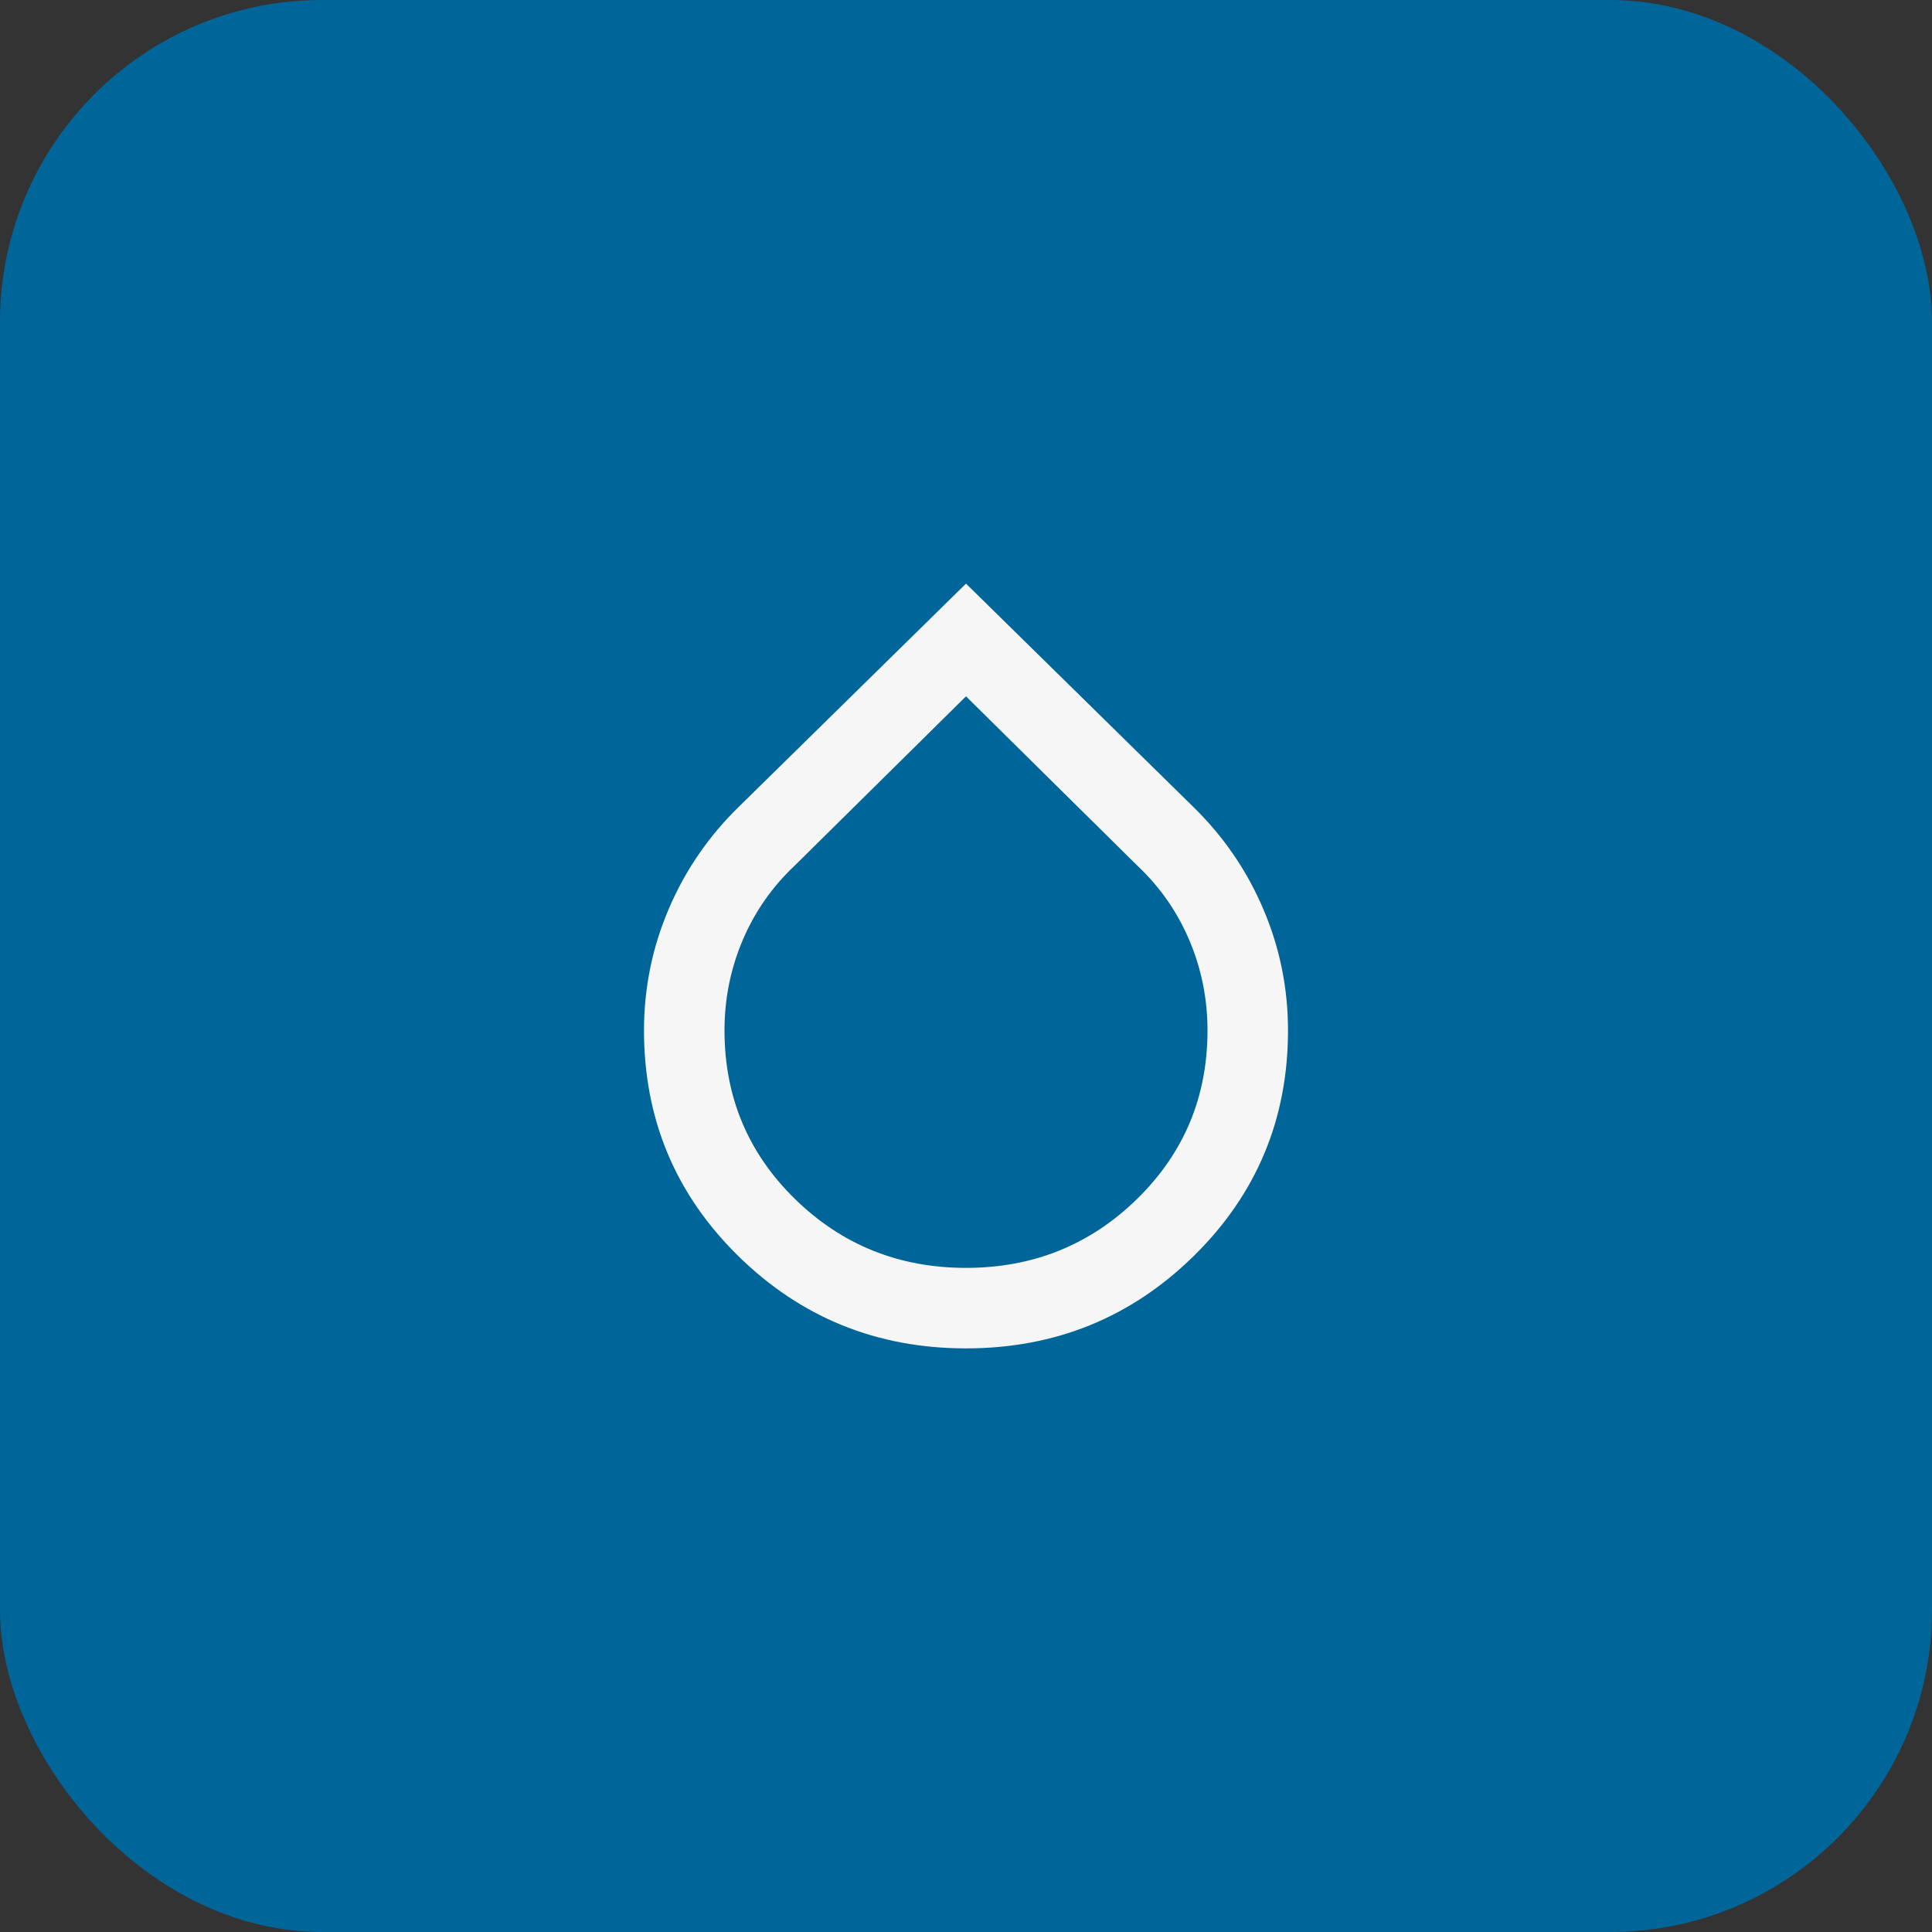 <svg width="48" height="48" viewBox="0 0 48 48" fill="none" xmlns="http://www.w3.org/2000/svg">
<rect x="0" y="0" width="48" height="48" fill="#333333" stroke="none"/>
<rect width="48" height="48" rx="8" fill="#006699"/>
<mask id="mask0_8867_22310" style="mask-type:alpha" maskUnits="userSpaceOnUse" x="12" y="12" width="24" height="24">
<rect x="12" y="12" width="24" height="24" fill="#D9D9D9"/>
</mask>
<g mask="url(#mask0_8867_22310)">
<path d="M24 33.5C21.783 33.5 19.896 32.733 18.337 31.2C16.779 29.667 16 27.8 16 25.6C16 24.55 16.204 23.546 16.613 22.587C17.021 21.629 17.6 20.783 18.35 20.05L24 14.5L29.65 20.05C30.4 20.783 30.979 21.629 31.387 22.587C31.796 23.546 32 24.55 32 25.6C32 27.8 31.221 29.667 29.663 31.2C28.104 32.733 26.217 33.5 24 33.5ZM24 31.5C25.667 31.5 27.083 30.929 28.25 29.788C29.417 28.646 30 27.25 30 25.6C30 24.817 29.85 24.071 29.55 23.363C29.25 22.654 28.817 22.033 28.25 21.5L24 17.3L19.75 21.5C19.183 22.033 18.75 22.654 18.45 23.363C18.15 24.071 18 24.817 18 25.6C18 27.25 18.583 28.646 19.75 29.788C20.917 30.929 22.333 31.5 24 31.5Z" fill="#F6F6F6"/>
</g>
</svg>
